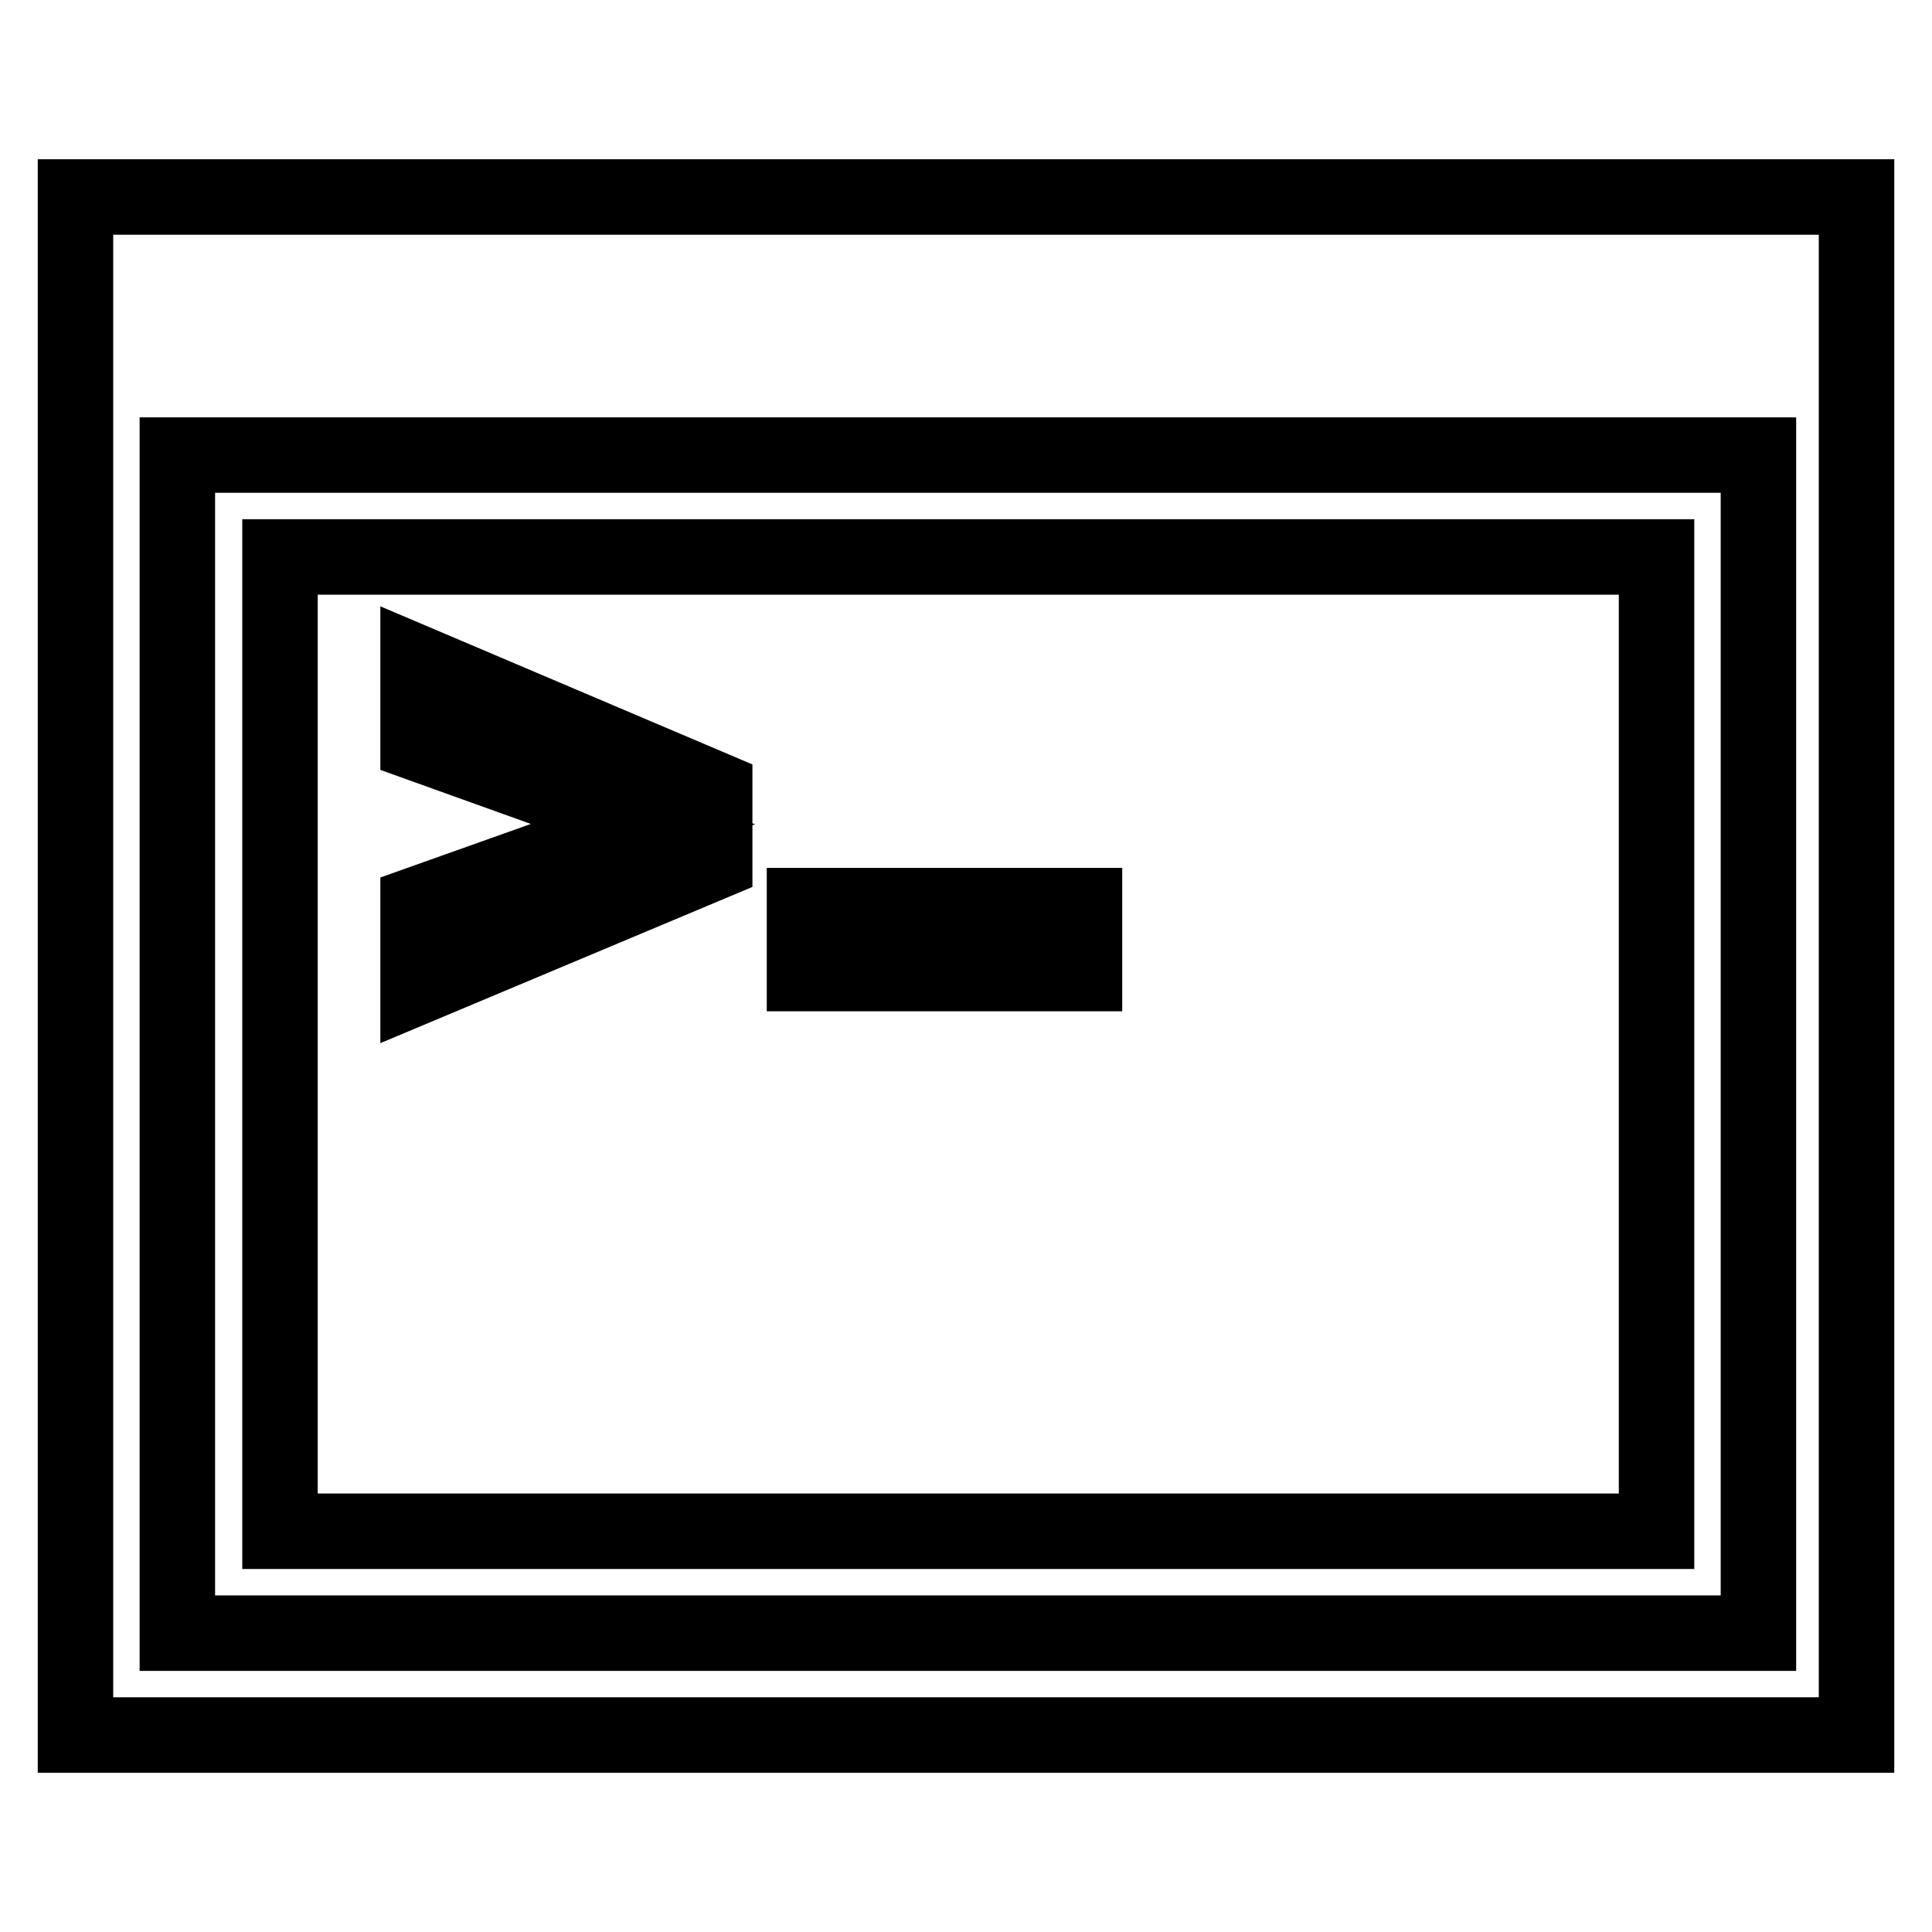 <?xml version="1.0" encoding="utf-8"?>
<!-- Svg Vector Icons : http://www.onlinewebfonts.com/icon -->
<!DOCTYPE svg PUBLIC "-//W3C//DTD SVG 1.1//EN" "http://www.w3.org/Graphics/SVG/1.1/DTD/svg11.dtd">
<svg version="1.1" xmlns="http://www.w3.org/2000/svg" xmlns:xlink="http://www.w3.org/1999/xlink" x="0px" y="0px" viewBox="0 0 256 256" enable-background="new 0 0 256 256" xml:space="preserve">
<g><g><path stroke-width="10" fill-opacity="0" stroke="#000000"  d="M219.4,73.8H37.1v129.1h182.4V73.8z M94.7,114.2l-39.3,16.5v-10.9l29.8-10.6L55.4,98.5V87.9l39.3,16.7V114.2z M143.7,129h-37.1v-9h37.1V129L143.7,129z M10,229.9h236V26.1H10V229.9z M233,216.4H23.5V60.3H233V216.4L233,216.4z"/></g></g>
</svg>